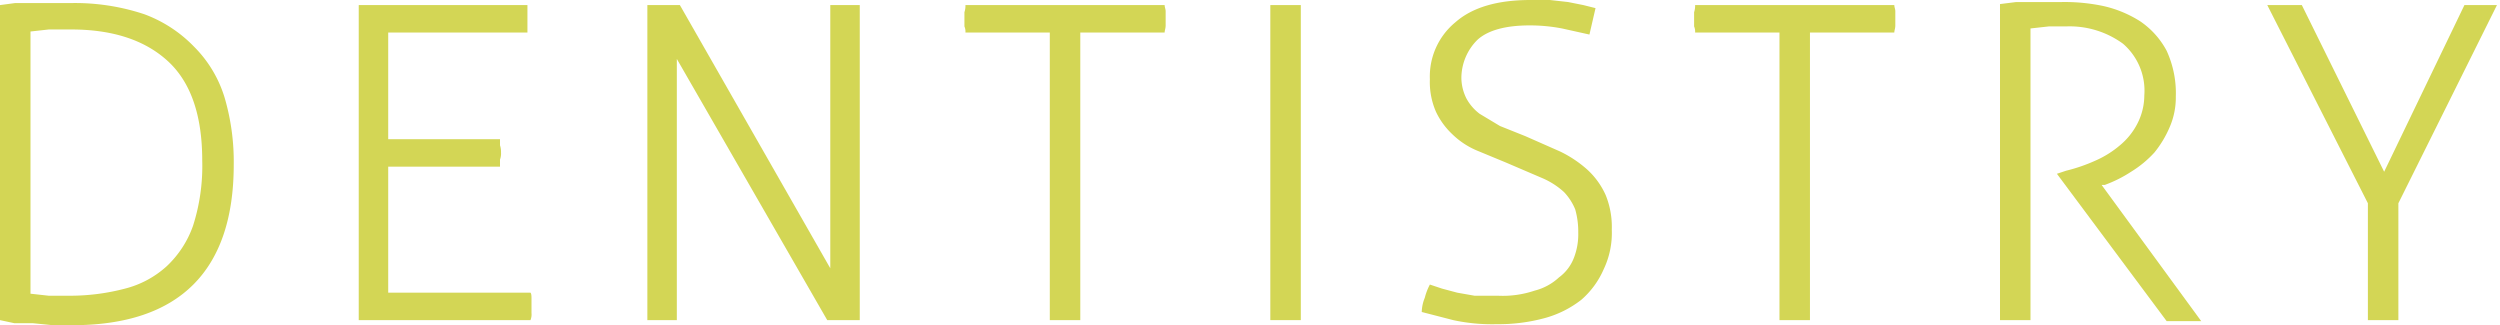 <?xml version="1.0" encoding="UTF-8"?> <svg xmlns="http://www.w3.org/2000/svg" viewBox="0 0 246 32" width="246px" height="32px"><g><path d="M0,.5,1.5.3H7.1a21.6,21.6,0,0,1,7.1,1.1,13.1,13.1,0,0,1,4.9,3.2,12,12,0,0,1,3,5,22.4,22.4,0,0,1,.9,6.6C23,26.6,17.7,32,7.1,32H5.2l-2-.2H1.4L0,31.5ZM3,28.9l1.8.2H7a21.3,21.3,0,0,0,5.3-.7,9.6,9.6,0,0,0,4.1-2.2A10,10,0,0,0,19,22.2a19.3,19.3,0,0,0,.9-6.4c0-4.4-1.1-7.7-3.4-9.8S11,2.9,7,2.9H4.8L3,3.1Z" fill="#d3d655"></path><path d="M35.3.5H51.9V3.2H38.2V13.7h11v.6a2,2,0,0,1,.1.7,1.7,1.7,0,0,1-.1.7v.7h-11V28.8h14c.1.1.1.4.1.6v1.4a1.5,1.5,0,0,1-.1.7H35.3Z" fill="#d3d655"></path><path d="M63.7.5h3.2L81.7,26.4V.5h2.9v31H81.4L66.6,5.8V31.5H63.7Z" fill="#d3d655"></path><path d="M103.3,3.2H95a1.3,1.3,0,0,0-.1-.6V1.2A2,2,0,0,0,95,.5h19.6c0,.2.1.4.1.6V2.5c0,.3-.1.5-.1.7h-8.3V31.5h-3Z" fill="#d3d655"></path><path d="M125,.5h3v31h-3Z" fill="#d3d655"></path><path d="M140.7,28l1.2.4,1.5.4,1.7.3h2.3a9.8,9.8,0,0,0,3.6-.5,5.5,5.5,0,0,0,2.4-1.3,4.3,4.3,0,0,0,1.5-2,6.4,6.4,0,0,0,.4-2.4,8,8,0,0,0-.3-2.3,5.5,5.5,0,0,0-1.1-1.7,7.6,7.6,0,0,0-2.2-1.4L148.2,16l-2.9-1.2a7.8,7.8,0,0,1-2.4-1.6,7.3,7.3,0,0,1-1.6-2.2,7.3,7.3,0,0,1-.6-3.2,6.9,6.9,0,0,1,2.5-5.6C144.9.7,147.4,0,150.6,0h1.9l1.8.2,1.5.3,1.2.3-.3,1.3-.3,1.3-2.7-.6a16.6,16.6,0,0,0-3.2-.3c-2.4,0-4.1.5-5.1,1.4a5.3,5.3,0,0,0-1.6,3.8,4.6,4.6,0,0,0,.5,2,4.7,4.7,0,0,0,1.3,1.5l2,1.2,2.5,1,3.4,1.5a11.5,11.5,0,0,1,2.7,1.8,7.6,7.6,0,0,1,1.8,2.5,8.3,8.3,0,0,1,.6,3.4,8.3,8.3,0,0,1-.8,3.9,8.4,8.4,0,0,1-2.2,3,10.2,10.2,0,0,1-3.6,1.8,17.3,17.3,0,0,1-4.7.6,18,18,0,0,1-4.3-.4l-3.1-.8a3.9,3.9,0,0,1,.3-1.4A5.8,5.8,0,0,1,140.7,28Z" fill="#d3d655"></path><path d="M175.1,3.2h-8.3a1.3,1.3,0,0,0-.1-.6V1.2a2,2,0,0,0,.1-.7h19.6c0,.2.1.4.1.6V2.5c0,.3-.1.5-.1.7h-8.3V31.5h-3Z" fill="#d3d655"></path><path d="M196.8.4l1.6-.2h4.5a18.4,18.4,0,0,1,4.1.4,11.4,11.4,0,0,1,3.6,1.5,8.1,8.1,0,0,1,2.6,2.9,10,10,0,0,1,.9,4.5,7.3,7.3,0,0,1-.6,3,10.4,10.4,0,0,1-1.5,2.5,10.6,10.6,0,0,1-2.3,1.9,12.6,12.6,0,0,1-2.6,1.3h-.3l9.8,13.4h-3.4L202.4,17.1h0l.9-.3a16.6,16.6,0,0,0,2.9-1,9.7,9.7,0,0,0,2.4-1.5,6.8,6.8,0,0,0,1.7-2.1,6.1,6.1,0,0,0,.7-2.8,6.1,6.1,0,0,0-2.1-5.1,8.9,8.9,0,0,0-5.6-1.7h-1.7l-1.8.2V31.5h-3Z" fill="#d3d655"></path><path d="M233,20,223.1.5h3.4l8.1,16.4L242.5.5h3.2L236,20V31.5h-3Z" fill="#d3d655"></path></g></svg> 